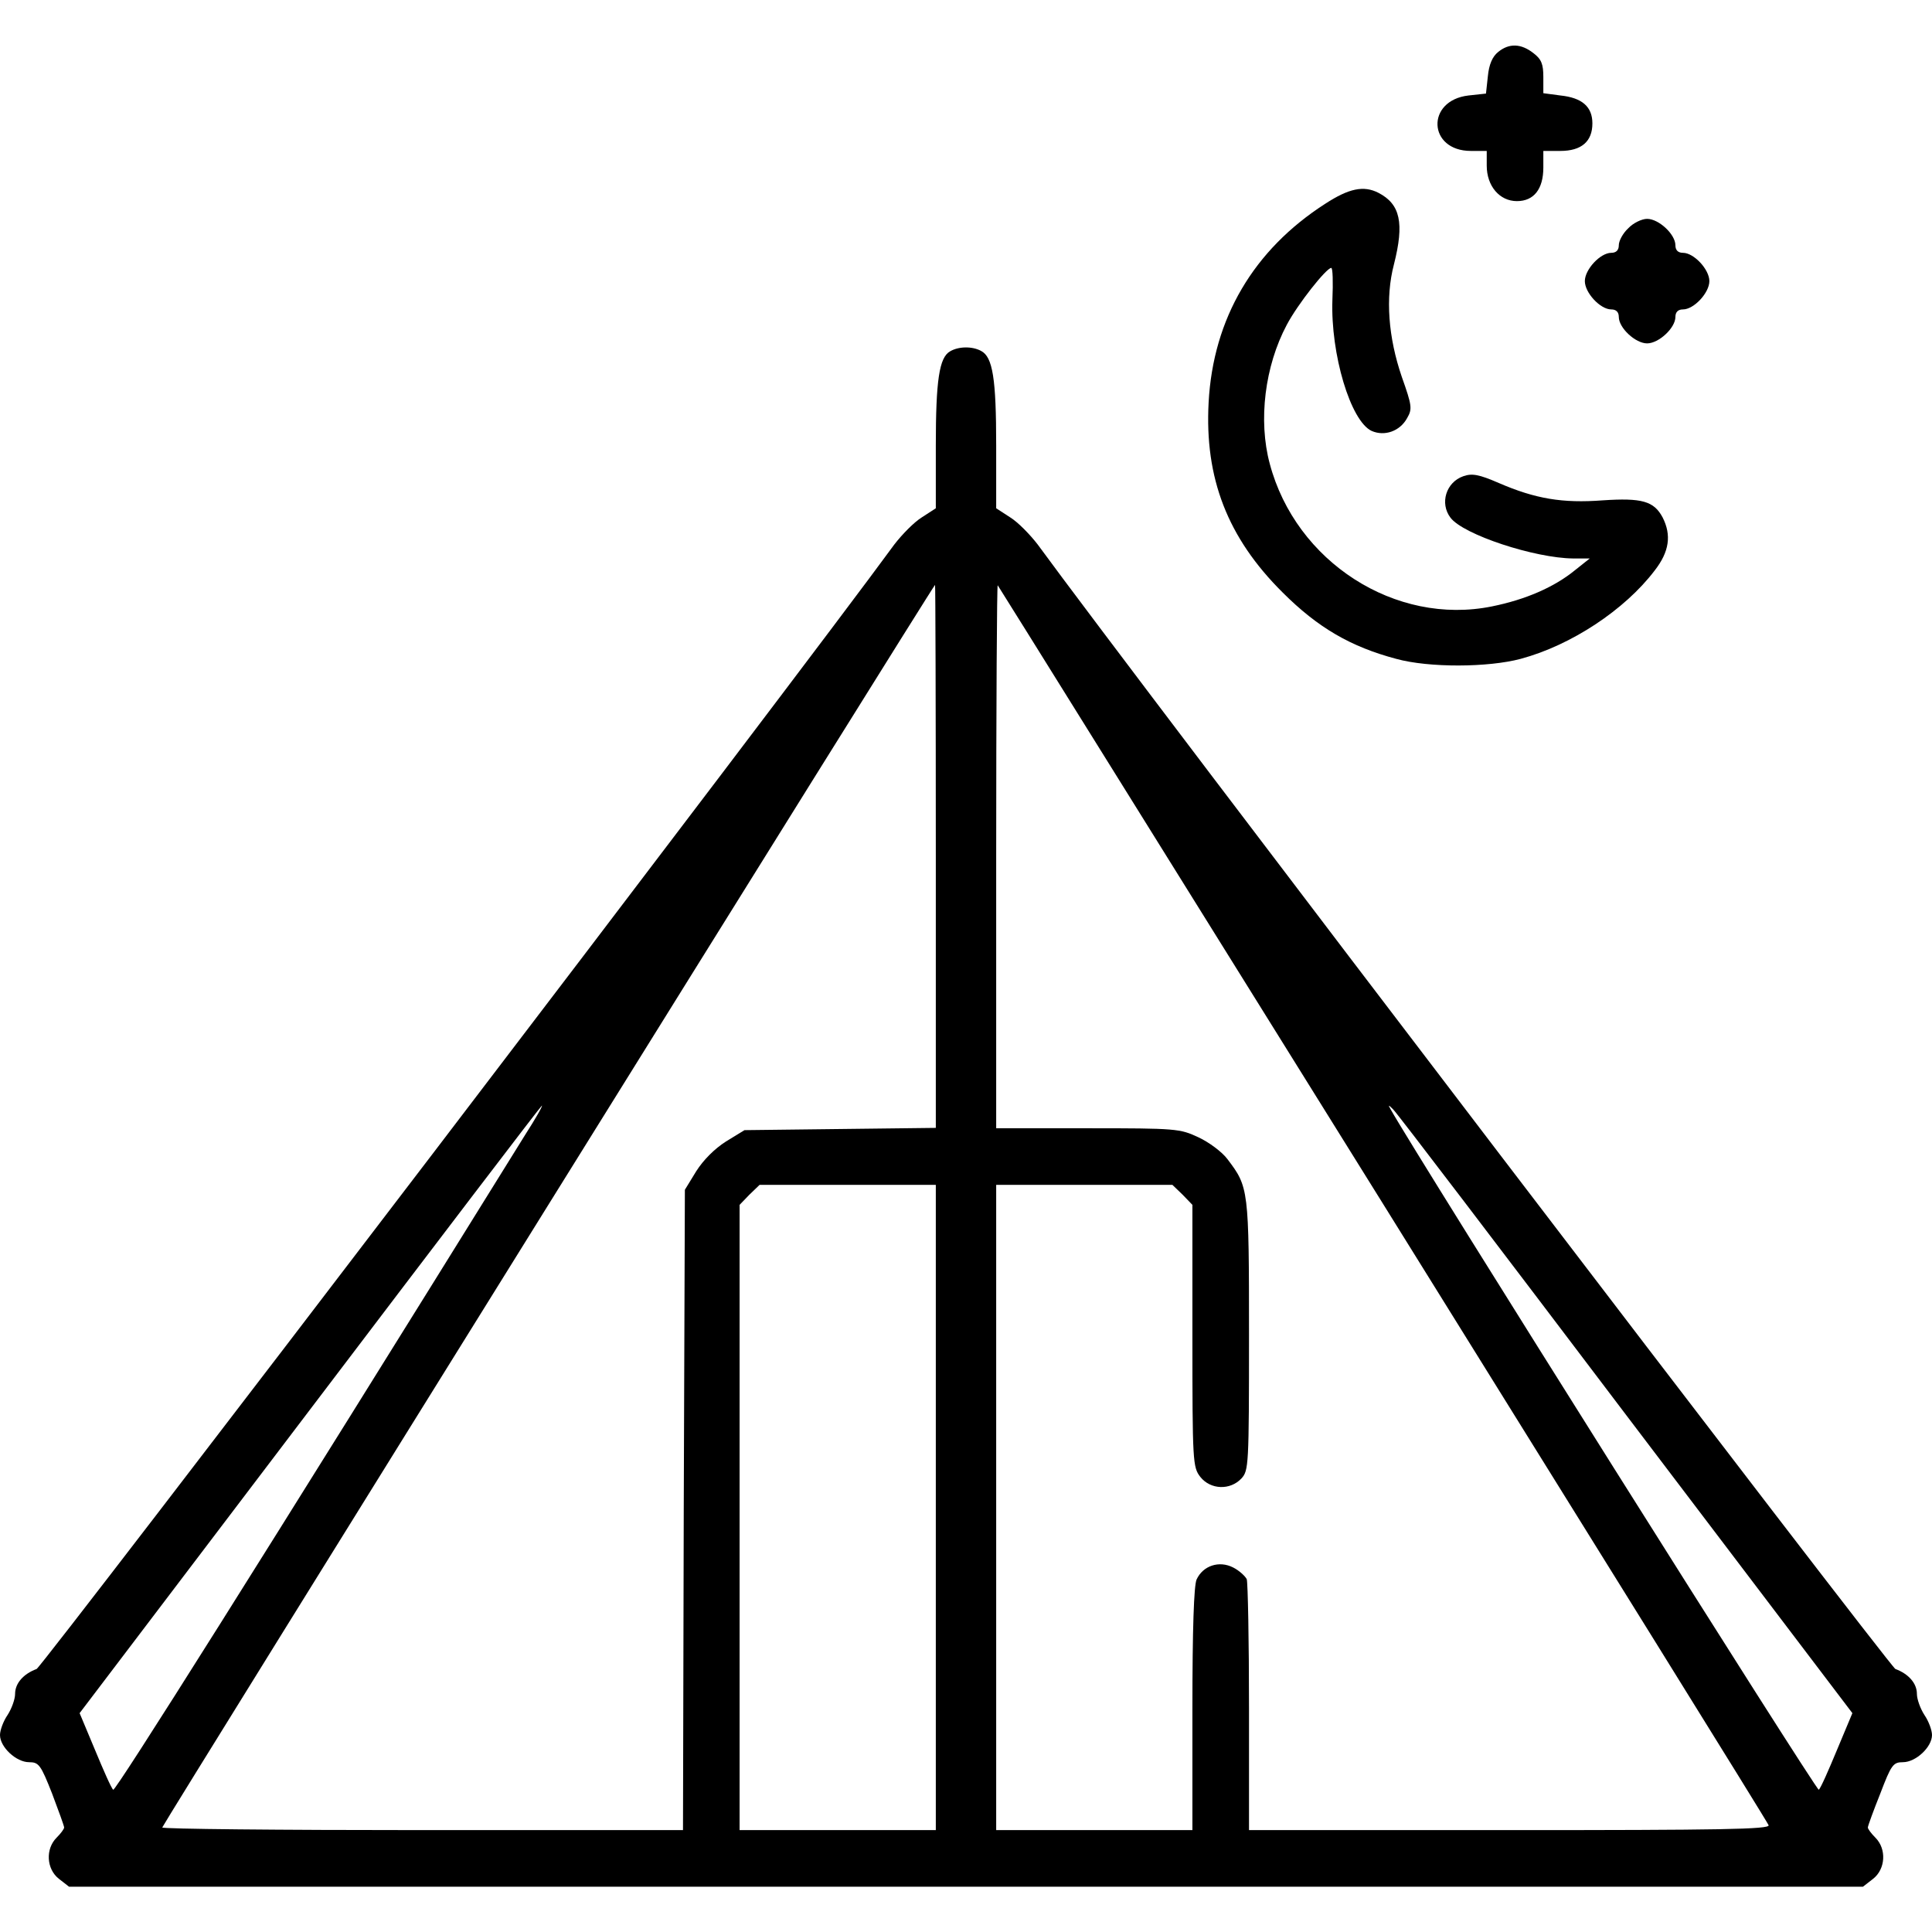 <?xml version="1.0" standalone="no"?>
<!DOCTYPE svg PUBLIC "-//W3C//DTD SVG 20010904//EN"
 "http://www.w3.org/TR/2001/REC-SVG-20010904/DTD/svg10.dtd">
<svg version="1.0" xmlns="http://www.w3.org/2000/svg"
 width="512pt" height="512pt" viewBox="0 0 512 512"
 preserveAspectRatio="xMidYMid meet">

<g transform="translate(0,512) scale(0.1,-0.1)"
fill="#000000" stroke="none">
<path d="M3970 4982 c-15 -12 -24 -33 -27 -64 l-5 -46 -46 -5 c-114 -13 -108
-147 6 -147 l42 0 0 -39 c0 -54 34 -94 80 -94 45 0 70 32 70 89 l0 44 45 0
c56 0 85 25 85 73 0 44 -27 68 -85 74 l-45 6 0 43 c0 34 -5 47 -26 63 -33 26
-65 27 -94 3z"/>
<path d="M3512 4580 c-190 -122 -297 -304 -309 -526 -11 -201 50 -359 196
-504 94 -94 181 -144 301 -176 87 -24 244 -23 330 0 134 36 276 130 355 234
39 50 45 94 21 141 -23 43 -55 52 -159 45 -106 -8 -178 4 -275 46 -53 23 -71
26 -94 18 -46 -16 -63 -72 -34 -110 34 -45 223 -107 325 -108 l44 0 -39 -31
c-55 -45 -131 -78 -220 -96 -256 -52 -520 118 -589 378 -31 115 -13 259 45
368 29 55 105 151 118 151 4 0 5 -38 3 -85 -5 -143 48 -321 104 -347 34 -15
75 -1 94 34 14 24 13 33 -14 109 -36 105 -44 210 -21 298 28 110 17 160 -41
190 -39 20 -78 12 -141 -29z"/>
<path d="M4315 4515 c-14 -13 -25 -33 -25 -45 0 -13 -7 -20 -20 -20 -29 0 -70
-44 -70 -75 0 -31 41 -75 70 -75 13 0 20 -7 20 -20 0 -29 44 -70 75 -70 31 0
75 41 75 70 0 13 7 20 20 20 29 0 70 44 70 75 0 31 -41 75 -70 75 -13 0 -20 7
-20 20 0 29 -44 70 -75 70 -14 0 -37 -11 -50 -25z"/>
<path d="M2518 4189 c-29 -16 -38 -77 -38 -250 l0 -166 -37 -24 c-21 -13 -53
-46 -73 -72 -251 -344 -2258 -2974 -2273 -2980 -35 -13 -57 -38 -57 -66 0 -14
-9 -39 -20 -56 -11 -16 -20 -40 -20 -53 0 -32 43 -72 77 -72 26 0 31 -7 61
-83 17 -45 32 -86 32 -90 0 -4 -9 -16 -20 -27 -30 -30 -27 -83 6 -109 l27 -21
2377 0 2377 0 27 21 c33 26 36 79 6 109 -11 11 -20 23 -20 27 0 4 15 45 33 90
29 76 34 83 60 83 34 0 77 40 77 72 0 13 -9 37 -20 53 -11 17 -20 42 -20 56 0
28 -22 53 -57 66 -15 6 -2022 2636 -2273 2980 -20 26 -52 59 -73 72 l-37 24 0
166 c0 177 -9 235 -40 251 -24 13 -60 12 -82 -1z m-38 -1339 l0 -719 -253 -3
-254 -3 -49 -30 c-30 -19 -60 -49 -79 -79 l-30 -49 -3 -849 -2 -848 -690 0
c-380 0 -690 3 -690 7 0 6 2043 3292 2048 3293 1 0 2 -324 2 -720z m1185 -920
c559 -899 1020 -1640 1022 -1647 4 -11 -130 -13 -686 -13 l-691 0 0 324 c0
178 -3 332 -6 341 -4 8 -20 23 -36 31 -37 19 -80 5 -97 -32 -7 -17 -11 -128
-11 -344 l0 -320 -260 0 -260 0 0 855 0 855 234 0 233 0 27 -26 26 -27 0 -347
c0 -336 1 -348 21 -374 27 -34 79 -36 109 -4 19 21 20 33 20 380 0 388 -1 392
-57 466 -14 19 -49 45 -77 58 -49 23 -59 24 -293 24 l-243 0 0 722 c0 397 2
719 4 717 2 -2 461 -740 1021 -1639z m-2273 183 c-705 -1136 -1087 -1742
-1092 -1736 -5 4 -26 52 -48 105 l-41 98 611 805 c336 443 612 805 614 805 3
0 -17 -35 -44 -77z m2916 -741 l601 -792 -41 -98 c-22 -53 -43 -101 -48 -105
-5 -6 -1067 1682 -1134 1802 -8 14 -7 14 6 1 9 -8 286 -372 616 -808z m-1828
-247 l0 -855 -260 0 -260 0 0 829 0 828 26 27 27 26 233 0 234 0 0 -855z"/>
</g>
</svg>
